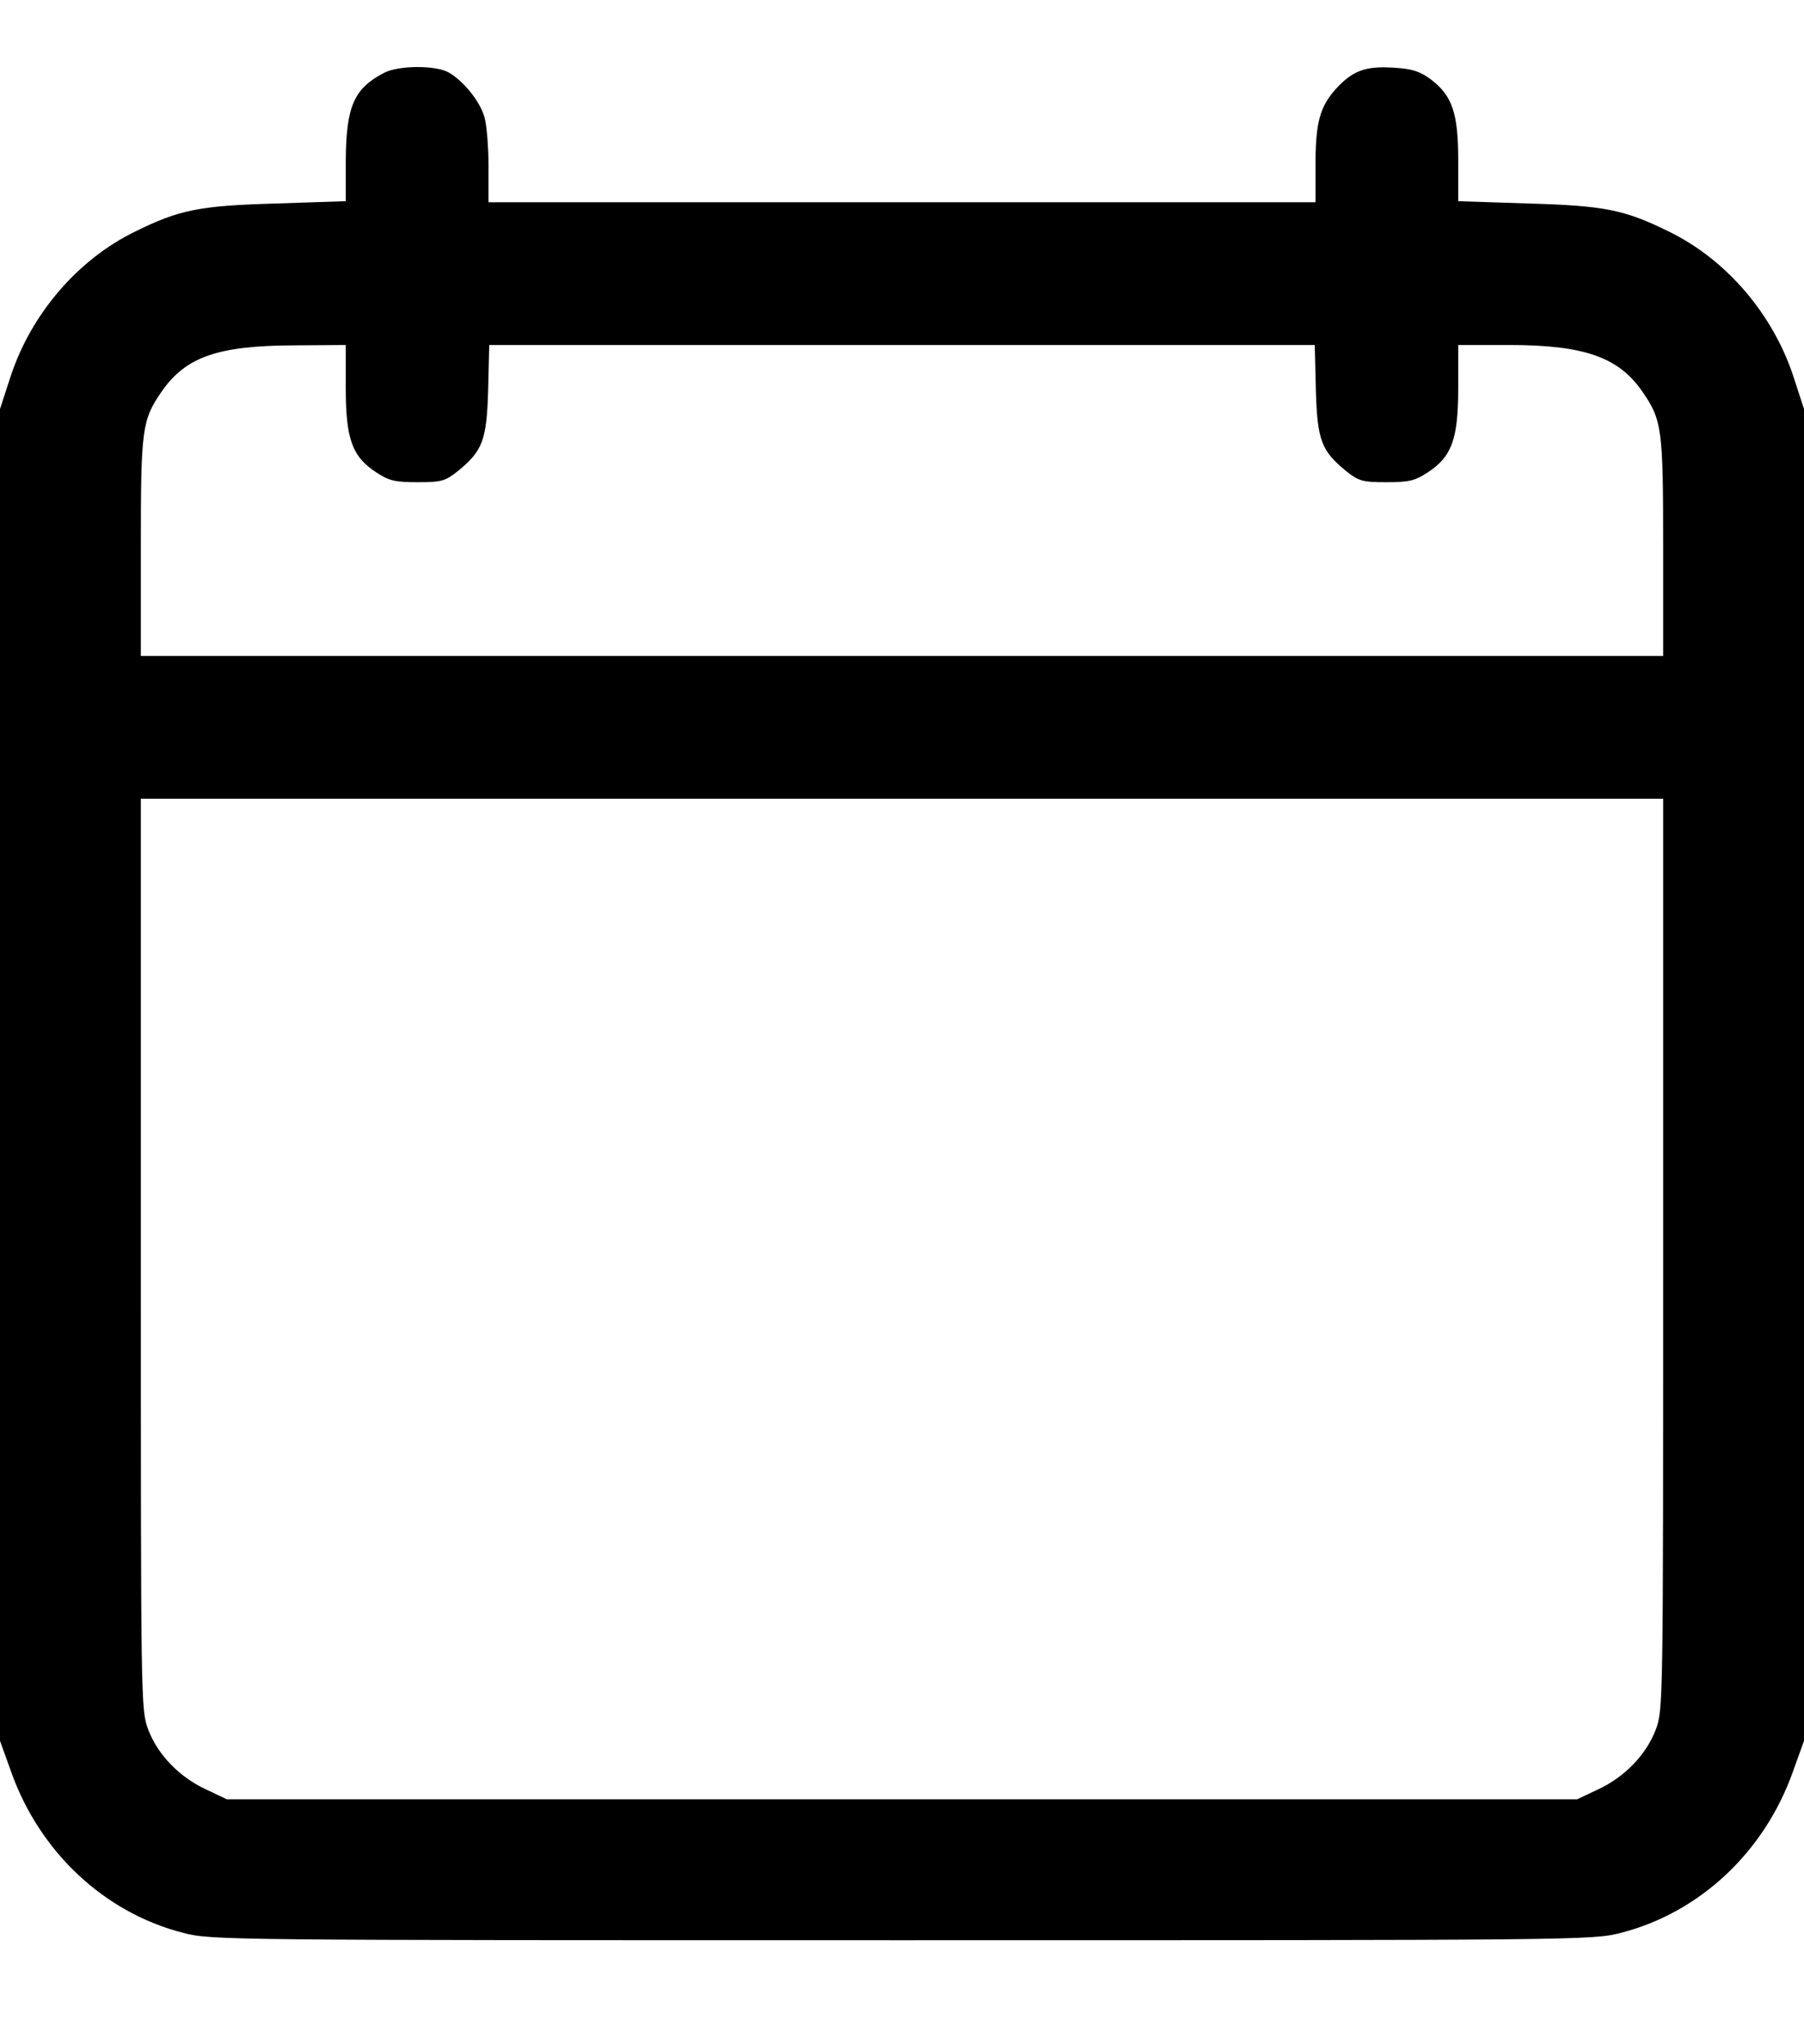 <svg width="15" height="17" viewBox="0 0 15 17" fill="none" xmlns="http://www.w3.org/2000/svg">
<path d="M3.195 0.605C2.942 0.736 2.878 0.885 2.875 1.336V1.673L2.306 1.692C1.658 1.71 1.494 1.743 1.123 1.926C0.648 2.157 0.259 2.61 0.088 3.131L0 3.401V8.939V14.477L0.094 14.738C0.332 15.405 0.87 15.907 1.524 16.074C1.756 16.135 1.871 16.135 7.5 16.135C13.129 16.135 13.244 16.135 13.476 16.074C14.13 15.907 14.668 15.405 14.906 14.738L15 14.477V8.939V3.401L14.912 3.131C14.741 2.61 14.352 2.157 13.877 1.926C13.506 1.743 13.342 1.71 12.697 1.692L12.125 1.673V1.336C12.125 0.94 12.076 0.797 11.897 0.66C11.805 0.593 11.744 0.572 11.589 0.563C11.352 0.548 11.248 0.587 11.108 0.739C10.972 0.891 10.938 1.022 10.938 1.384V1.682H7.5H4.062V1.384C4.062 1.223 4.047 1.037 4.028 0.974C3.992 0.843 3.849 0.666 3.724 0.599C3.612 0.541 3.31 0.545 3.195 0.605ZM2.875 3.225C2.875 3.648 2.927 3.797 3.128 3.928C3.234 3.998 3.283 4.01 3.472 4.01C3.672 4.01 3.703 4.001 3.809 3.916C4.013 3.748 4.047 3.663 4.059 3.24L4.068 2.869H7.5H10.932L10.941 3.24C10.953 3.663 10.987 3.748 11.191 3.916C11.297 4.001 11.328 4.01 11.528 4.01C11.717 4.01 11.766 3.998 11.872 3.928C12.073 3.797 12.125 3.648 12.125 3.225V2.869H12.545C13.171 2.869 13.457 2.969 13.655 3.255C13.819 3.493 13.829 3.56 13.829 4.546V5.455H7.5H1.171V4.546C1.171 3.56 1.181 3.493 1.345 3.255C1.546 2.966 1.813 2.875 2.443 2.872L2.875 2.869V3.225ZM13.829 10.43C13.829 14.169 13.829 14.218 13.768 14.382C13.689 14.592 13.509 14.778 13.287 14.881L13.114 14.963H7.5H1.886L1.713 14.881C1.491 14.778 1.311 14.592 1.232 14.382C1.171 14.218 1.171 14.169 1.171 10.43V6.642H7.5H13.829V10.43Z" fill="black"/>
</svg>
